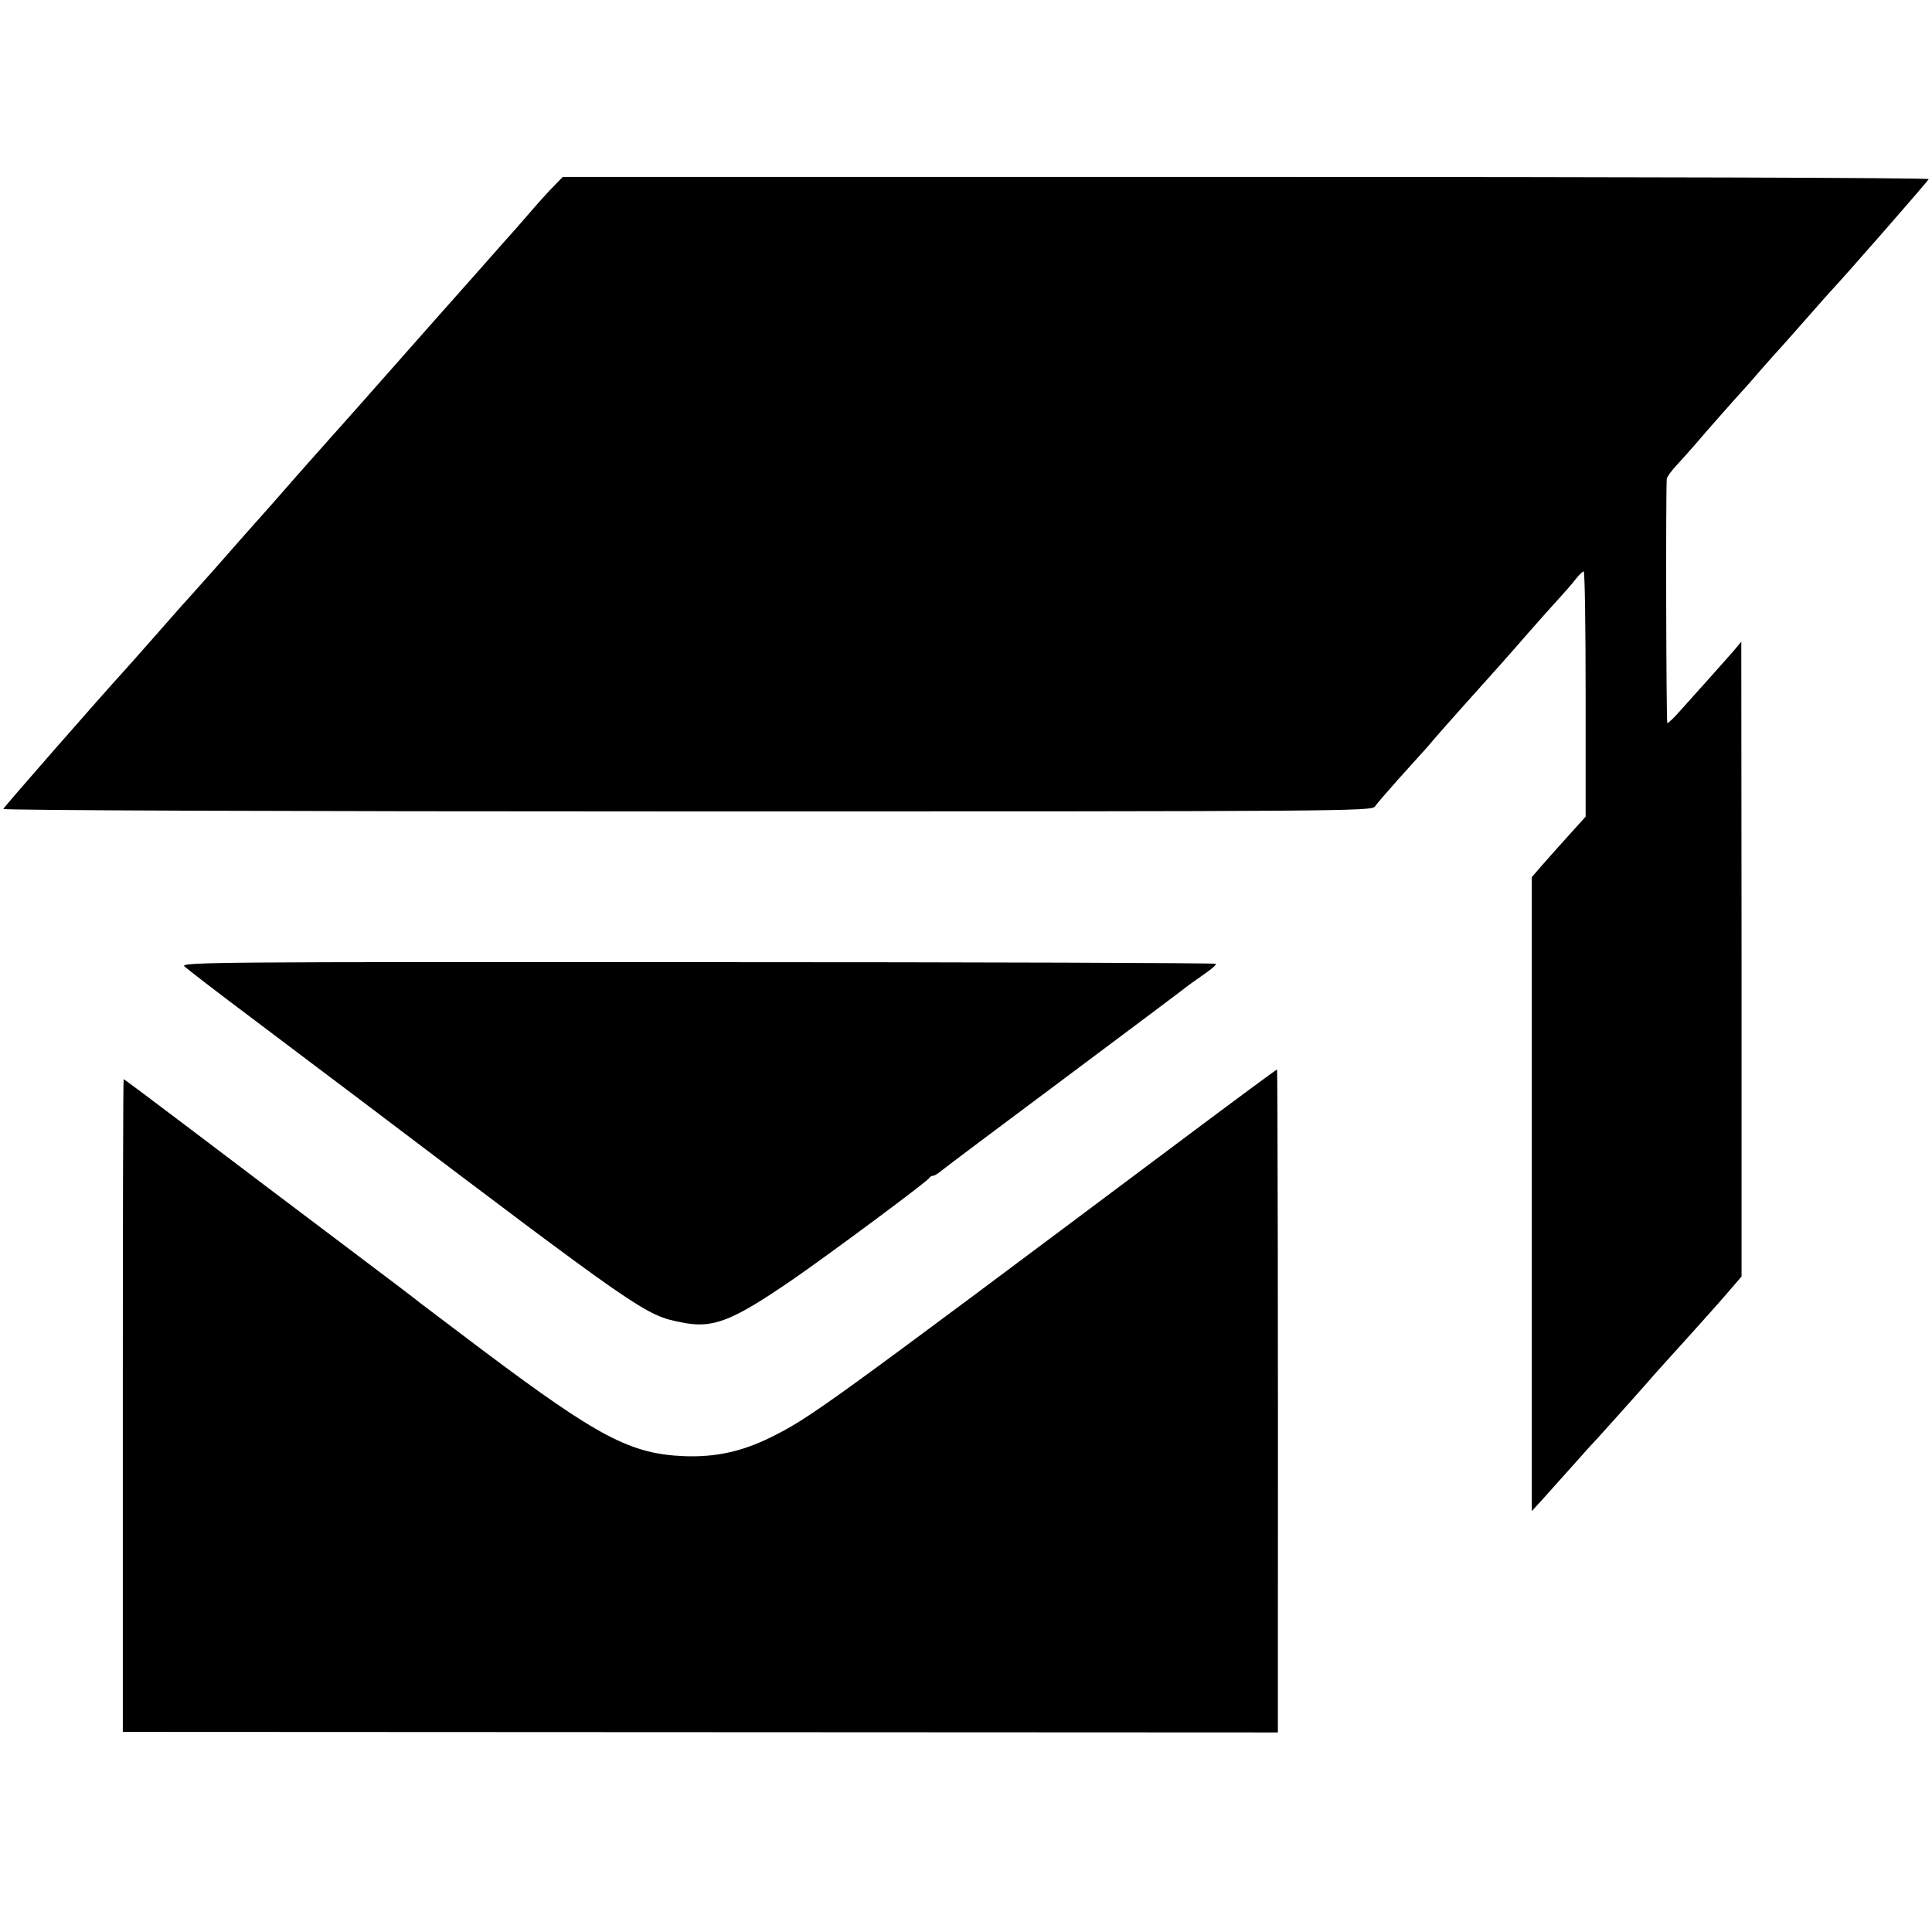<?xml version="1.0" standalone="no"?>
<!DOCTYPE svg PUBLIC "-//W3C//DTD SVG 20010904//EN"
 "http://www.w3.org/TR/2001/REC-SVG-20010904/DTD/svg10.dtd">
<svg version="1.0" xmlns="http://www.w3.org/2000/svg"
 width="700pt" height="700pt" viewBox="0 0 700 700"
 preserveAspectRatio="xMidYMid meet">
<g transform="translate(0,700) scale(0.1,-0.1)"
fill="#000000" stroke="none">
<path d="M2007 6326 c-18 -18 -57 -61 -87 -96 -30 -35 -73 -84 -96 -109 -22
-25 -134 -152 -249 -281 -114 -129 -238 -269 -274 -310 -36 -41 -84 -94 -106
-119 -22 -25 -54 -61 -72 -81 -17 -19 -41 -46 -53 -60 -12 -14 -47 -54 -78
-89 -57 -64 -70 -79 -127 -143 -16 -19 -59 -67 -95 -108 -36 -40 -70 -78 -75
-84 -6 -6 -62 -69 -125 -141 -63 -71 -119 -135 -125 -141 -69 -75 -431 -488
-433 -495 -2 -5 1018 -9 2477 -9 2401 0 2480 1 2493 18 7 11 44 53 82 96 38
42 78 87 90 100 12 12 30 34 41 47 21 25 180 203 244 274 20 22 65 74 101 115
36 41 84 95 107 120 23 25 51 57 63 73 12 15 25 27 28 27 4 0 7 -200 7 -444
l0 -445 -66 -73 c-36 -40 -80 -89 -97 -109 l-32 -37 0 -1148 0 -1149 33 36
c17 19 68 76 112 125 43 49 86 96 95 105 8 9 44 49 80 89 36 40 70 78 75 84 6
6 28 32 50 57 22 25 77 85 121 134 45 50 107 119 138 155 l56 65 0 1150 -1
1150 -25 -30 c-32 -37 -145 -163 -198 -222 -21 -24 -41 -43 -45 -43 -4 0 -6
824 -2 886 1 6 18 30 39 52 20 22 50 55 66 74 31 37 155 177 171 194 6 6 35
39 65 74 30 34 60 68 66 74 6 6 48 54 94 106 46 52 88 100 94 106 43 45 352
398 354 405 2 5 -1086 8 -2473 8 l-2476 0 -32 -33z"/>
<path d="M668 3499 c9 -9 118 -93 242 -186 124 -93 299 -226 390 -294 1024
-775 1037 -784 1168 -810 115 -24 183 3 407 157 133 92 489 356 493 367 2 4 8
7 13 7 5 0 19 9 31 19 13 11 217 164 453 340 237 177 437 327 445 334 9 6 35
25 58 41 23 16 40 31 37 34 -3 3 -849 6 -1880 6 -1724 1 -1873 0 -1857 -15z"/>
<path d="M4290 2876 c-1316 -985 -1354 -1013 -1502 -1086 -103 -50 -196 -70
-309 -66 -194 8 -310 69 -725 380 -120 91 -223 168 -229 173 -5 5 -138 106
-295 224 -157 118 -396 299 -532 402 -136 103 -248 187 -250 187 -2 0 -3 -532
-3 -1182 l0 -1183 2093 -1 2092 -1 0 346 c1 1071 -1 2055 -3 2056 -1 1 -153
-111 -337 -249z"/>
</g>
</svg>
